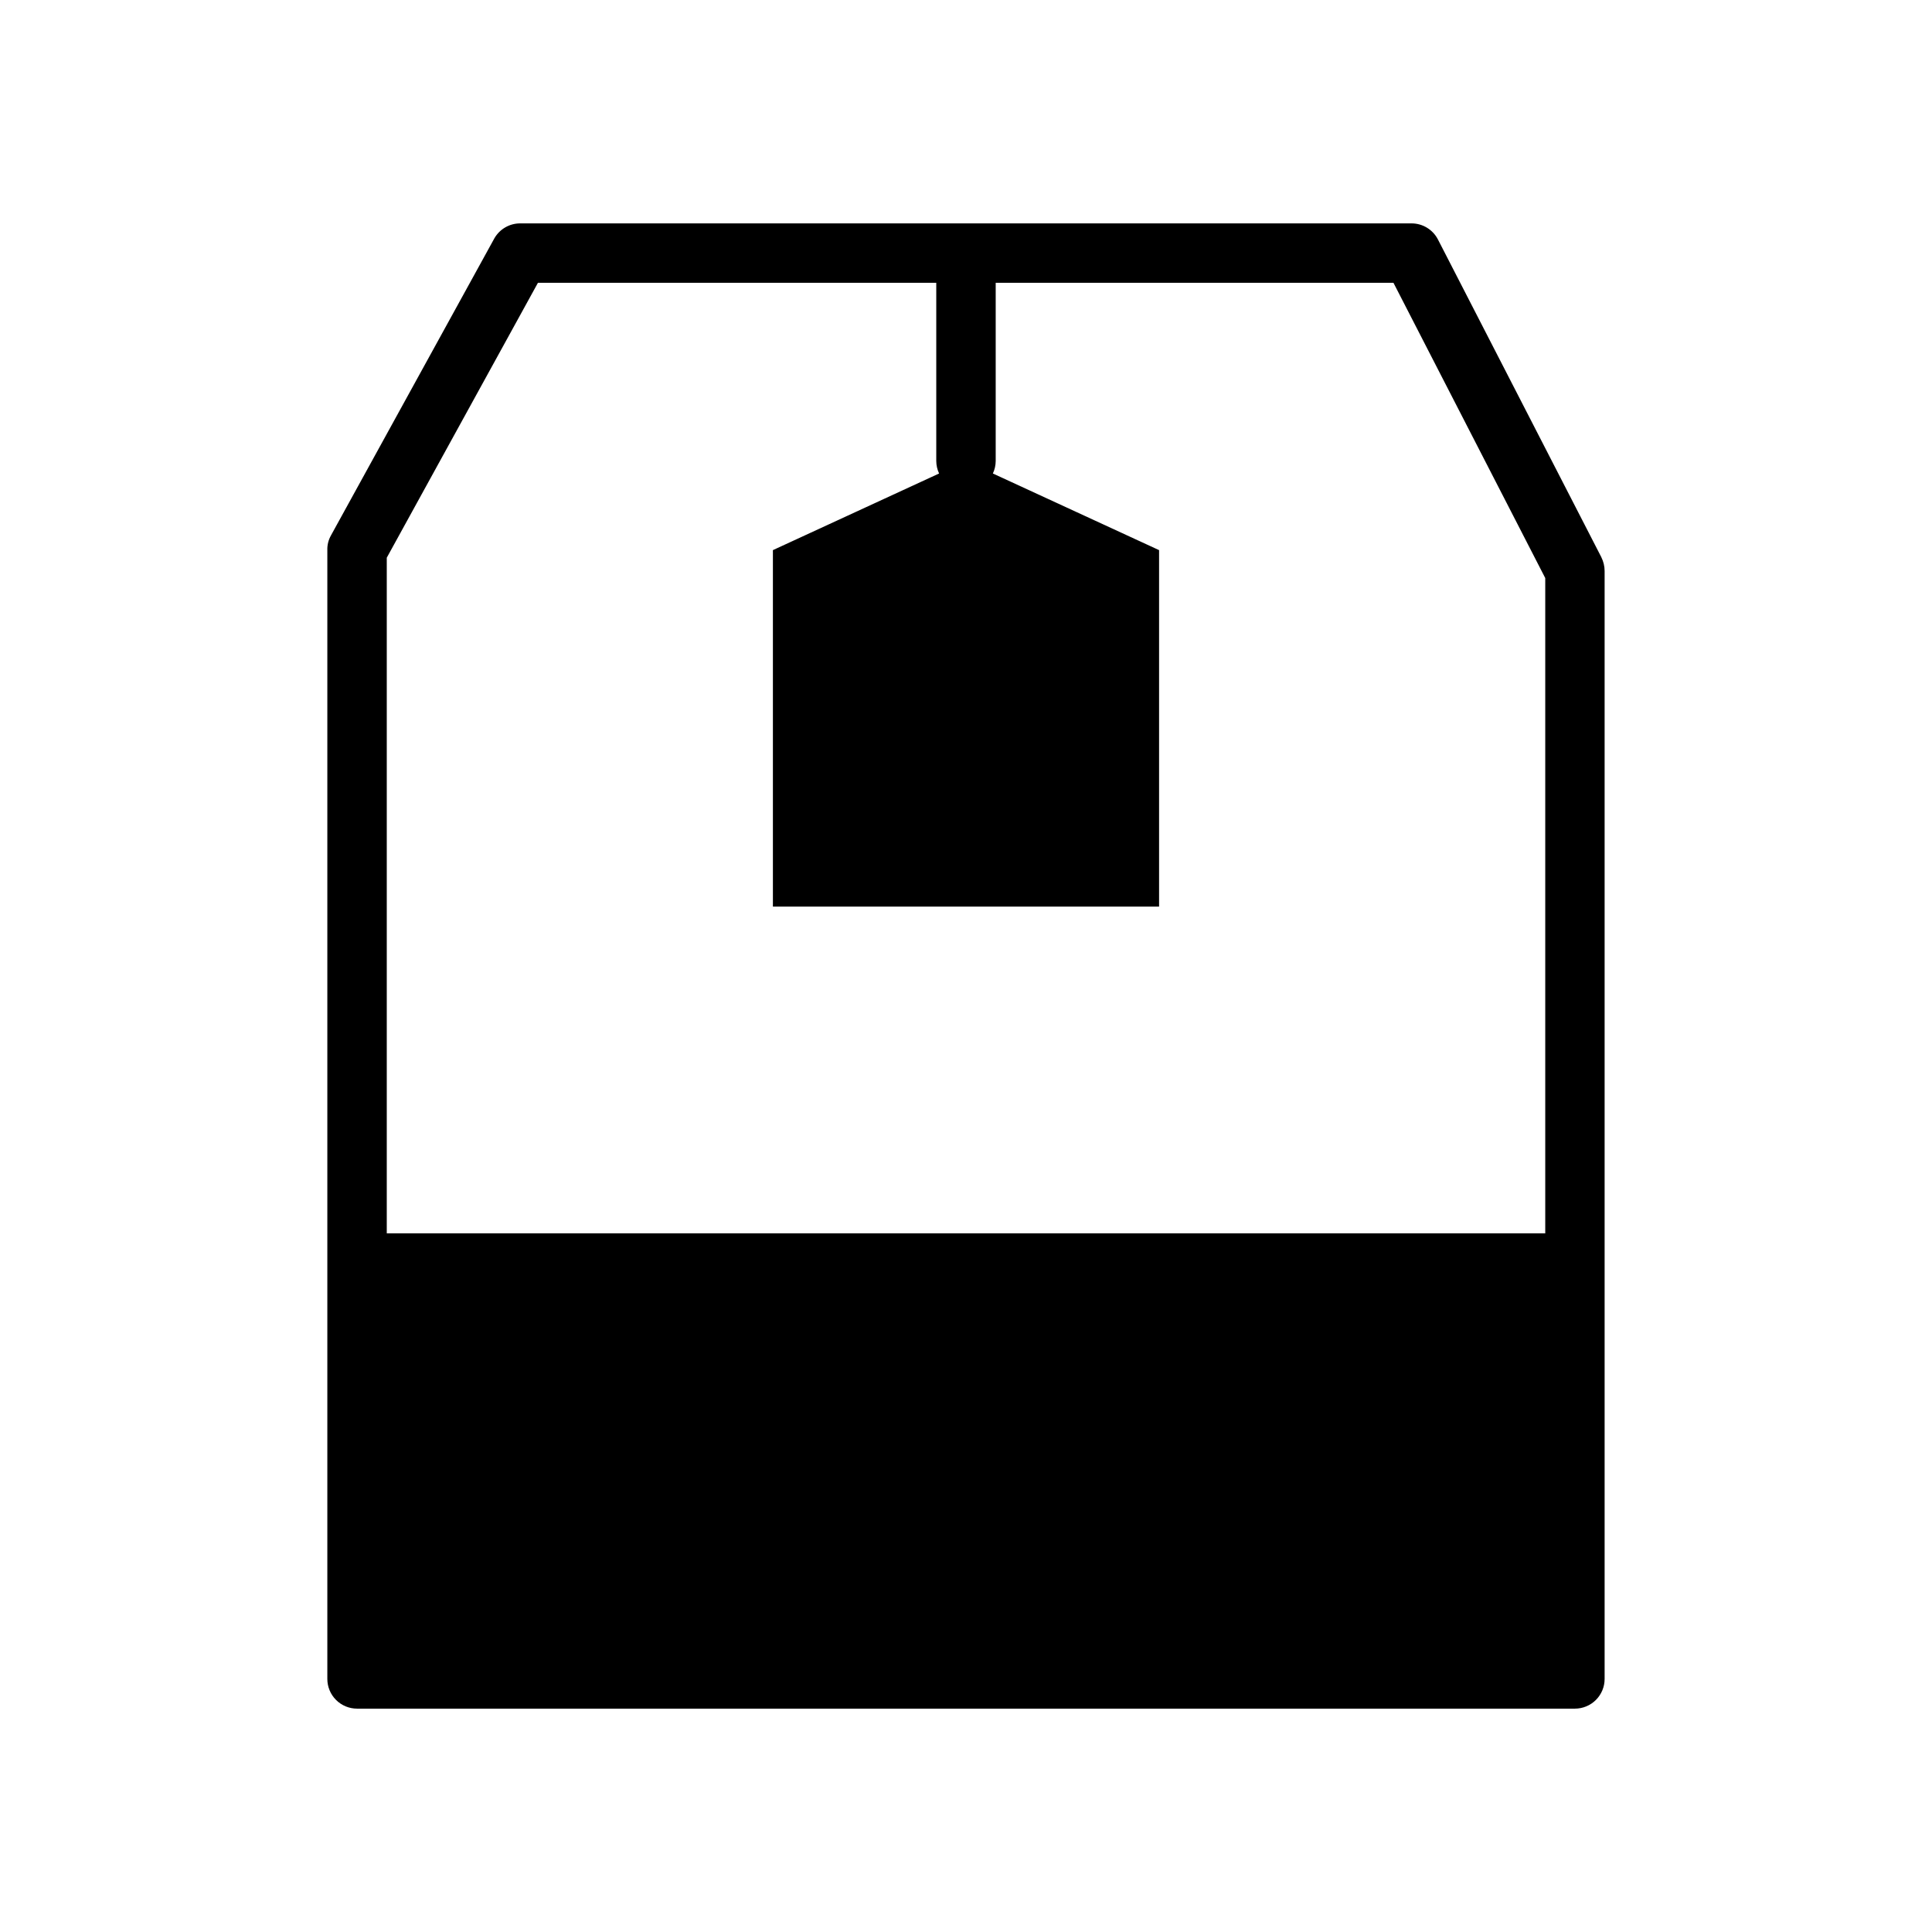 <?xml version="1.0" encoding="UTF-8"?>
<!-- Uploaded to: SVG Repo, www.svgrepo.com, Generator: SVG Repo Mixer Tools -->
<svg fill="#000000" width="800px" height="800px" version="1.1" viewBox="144 144 512 512" xmlns="http://www.w3.org/2000/svg">
 <path d="m568.38 291.68-43.297-84.191c-1.348-2.633-4.051-4.289-7.008-4.289h-236.16c-2.836-0.027-5.469 1.477-6.887 3.934l-43.297 78.719v0.004c-0.688 1.195-1.027 2.559-0.984 3.934v299.14c0 2.09 0.828 4.09 2.305 5.566 1.477 1.477 3.481 2.309 5.566 2.309h322.75c2.086 0 4.09-0.832 5.566-2.309 1.477-1.477 2.305-3.477 2.305-5.566v-293.62c-0.004-1.258-0.301-2.496-0.863-3.621zm-281.82-72.738h105.56v47.234c0.008 1.141 0.262 2.269 0.75 3.305l-44.043 20.309v94.465h102.34v-94.465l-44.047-20.309c0.488-1.035 0.742-2.164 0.75-3.305v-47.234h105.41l40.227 78.25v173.66h-307.01v-179.05z"/>
</svg>
